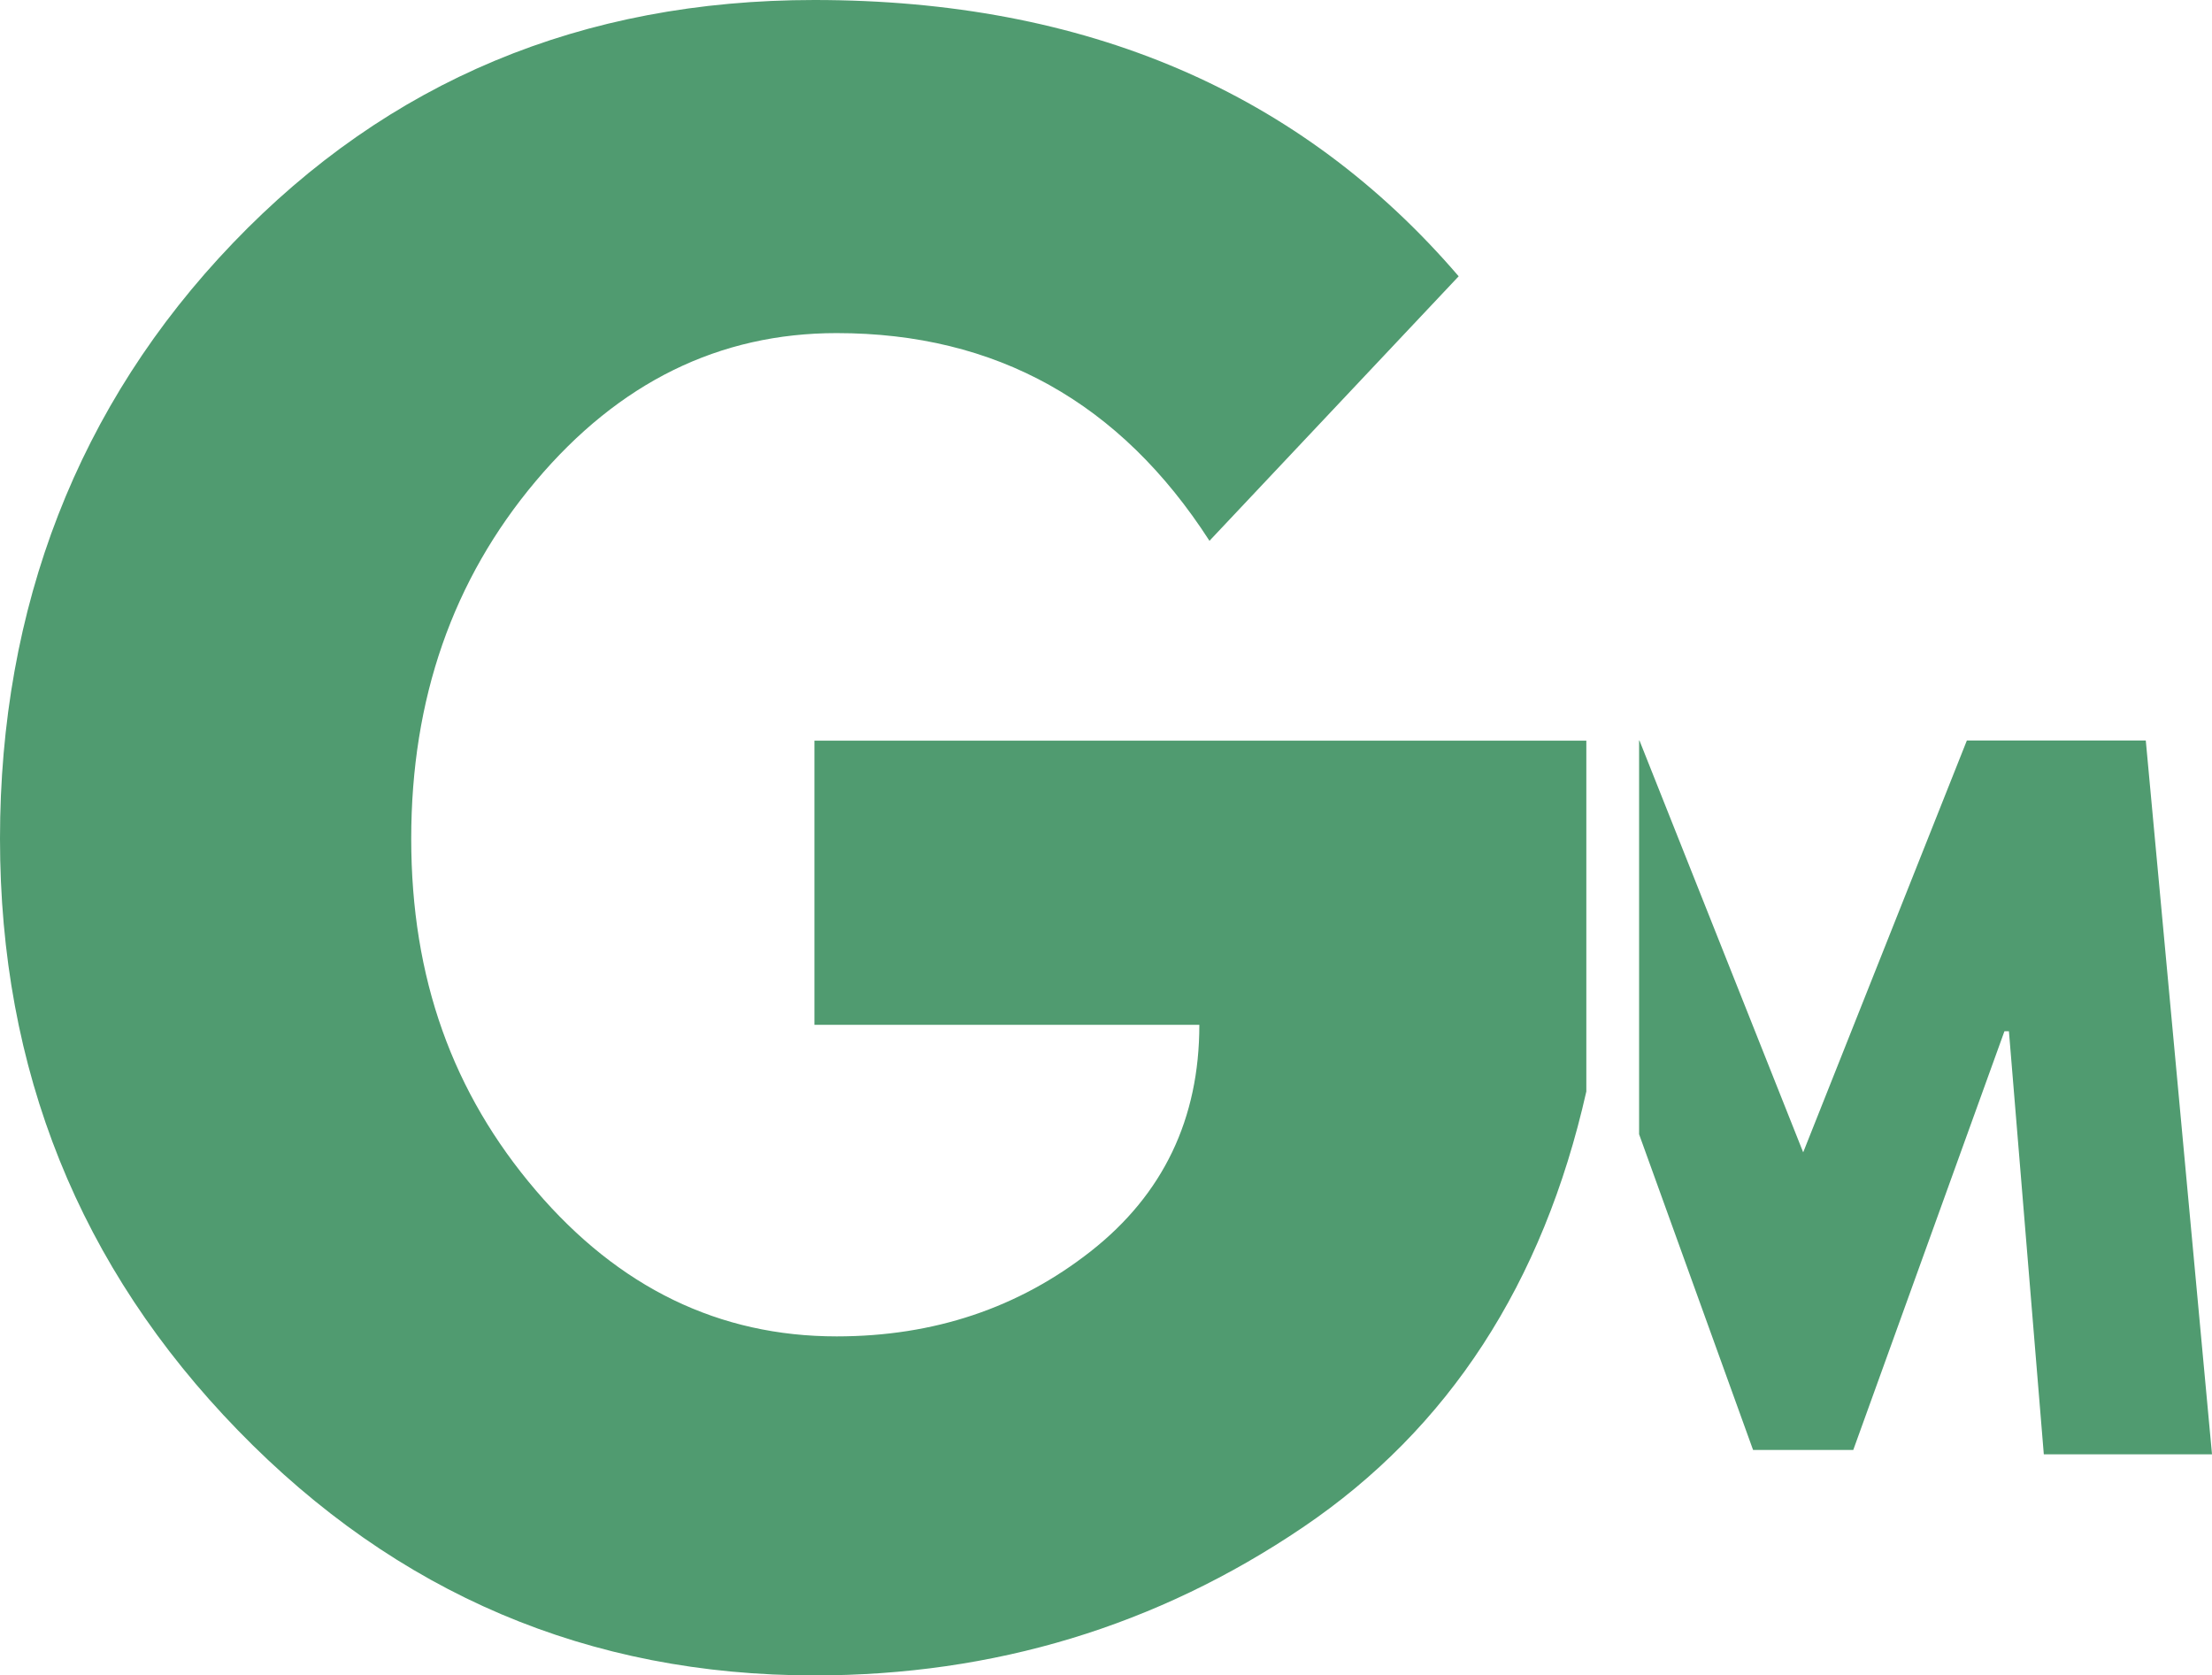 <svg xmlns="http://www.w3.org/2000/svg" data-name="Warstwa 1" viewBox="0 0 716.49 542.66"><path d="M513.83 239.91v113.61c-14.01 62.2-44.62 109.28-91.87 141.22-47.25 31.95-99.97 47.92-158.15 47.92-73.07 0-135.3-26.44-186.7-79.34C25.7 410.44 0 346.54 0 271.65S25.15 131.17 75.47 78.7C125.77 26.24 188.55 0 263.8 0c87.93 0 157.5 29.83 208.68 89.49l-80.72 85.68c-28.87-44.84-69.13-67.28-120.75-67.28-38.06 0-70.54 15.98-97.45 47.92-26.91 31.95-40.36 70.56-40.36 115.83s13.45 82.41 40.36 113.93c26.91 31.53 59.39 47.28 97.45 47.28 31.5 0 58.95-9.2 82.36-27.61 23.4-18.41 35.11-42.84 35.11-73.31H263.8V239.9h250.02Zm181.21-.07h-57.95l-53.02 133.4-53.03-133.4h-.12v127.54l36.92 102.26h32.45l48.97-135.63h1.45l11.3 137.04h54.48l-21.45-231.21z" style="fill:#509b70"/></svg>